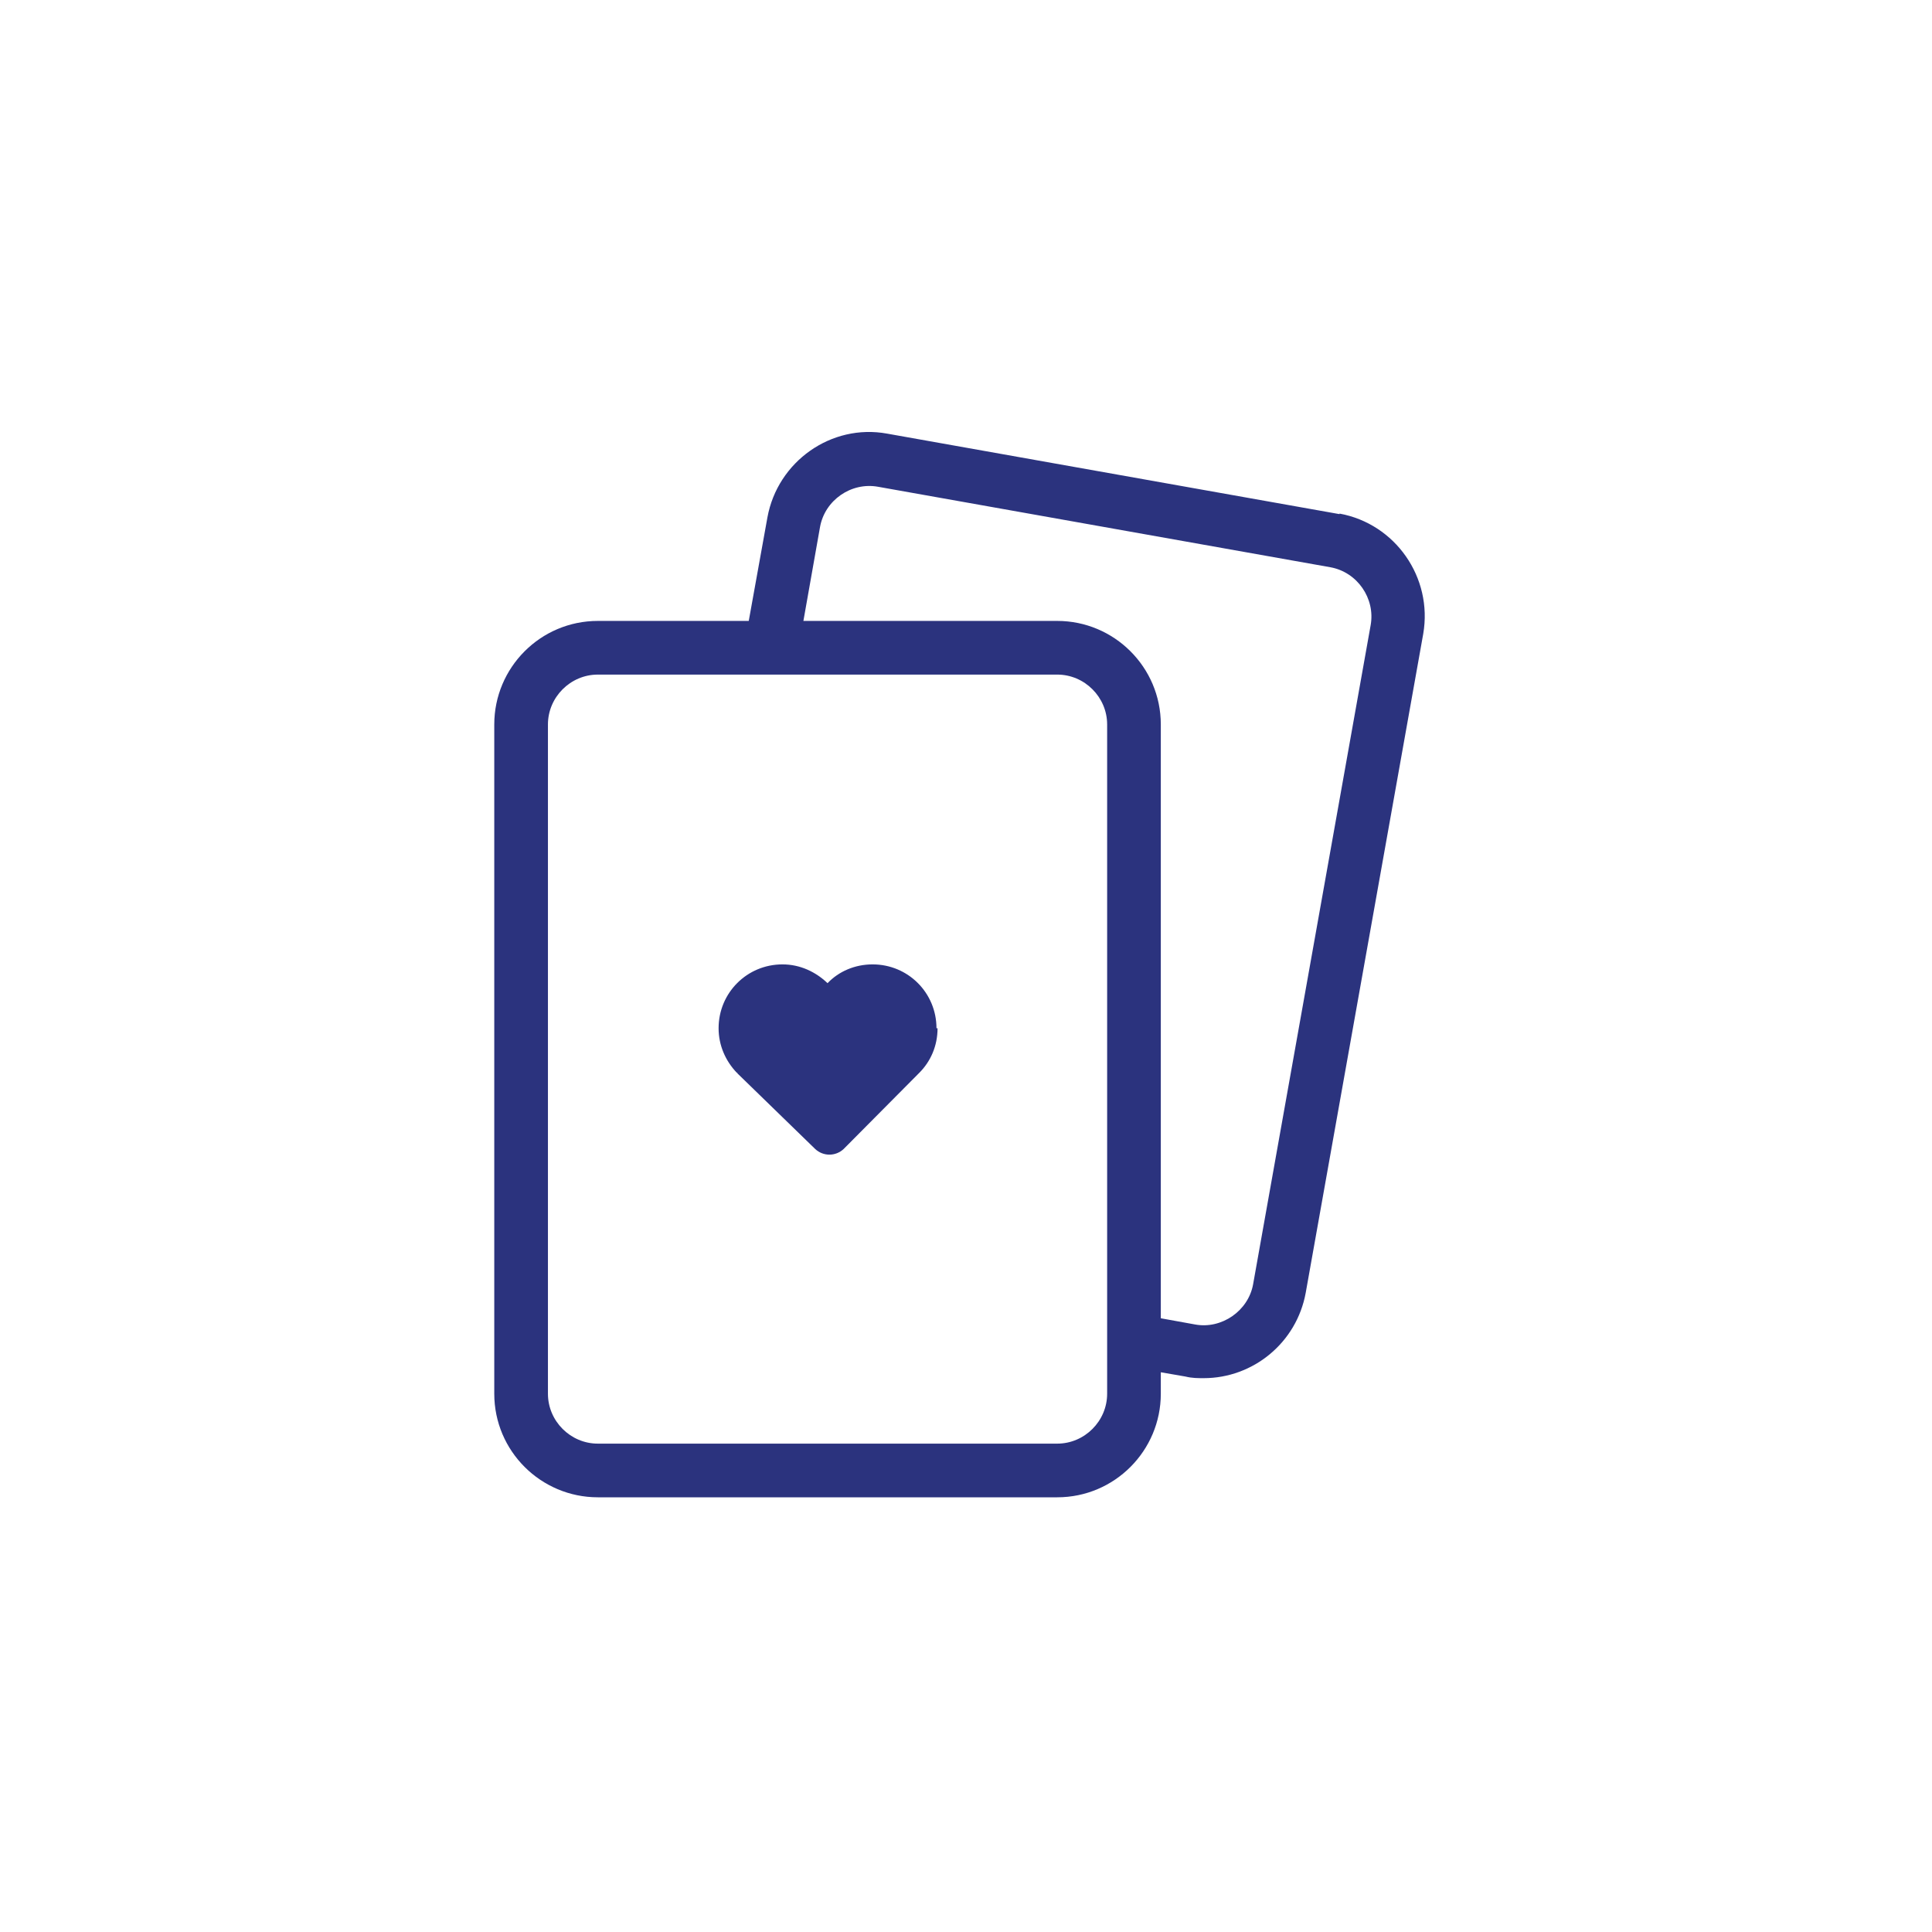 <?xml version="1.0" encoding="UTF-8"?>
<svg id="Layer_1" xmlns="http://www.w3.org/2000/svg" version="1.1" viewBox="0 0 36 36">
  <!-- Generator: Adobe Illustrator 29.5.1, SVG Export Plug-In . SVG Version: 2.1.0 Build 141)  -->
  <defs>
    <style>
      .st0 {
        fill: none;
      }

      .st1 {
        fill: #2b337e;
      }
    </style>
  </defs>
  <g>
    <path class="st1" d="M24.96,9.58l-8.43-1.5c-1.04-.19-2.04.52-2.23,1.56l-.44,2.44h1.02l.4-2.26c.09-.5.58-.84,1.08-.75l8.43,1.5c.5.09.84.58.75,1.08l-2.19,12.28c-.09.5-.59.84-1.08.75l-1.16-.21v1.01l.98.17c.12.03.23.03.34.03.92,0,1.73-.66,1.9-1.59l2.19-12.28c.18-1.05-.52-2.05-1.56-2.24h0Z"/>
    <polygon class="st1" points="22.44 25.69 22.43 25.69 22.43 25.69 22.44 25.69"/>
  </g>
  <path class="st1" d="M19.7,27.9h-8.56c-1.06,0-1.93-.86-1.93-1.93v-12.47c0-1.06.86-1.93,1.93-1.93h8.56c1.06,0,1.93.86,1.93,1.93v12.47c0,1.06-.86,1.93-1.93,1.93ZM11.14,12.57c-.51,0-.93.42-.93.93v12.47c0,.51.42.93.93.93h8.56c.51,0,.93-.42.93-.93v-12.47c0-.51-.42-.93-.93-.93,0,0-8.56,0-8.56,0Z"/>
  <path class="st1" d="M17.45,19.16c0-.66-.53-1.19-1.19-1.19-.33,0-.63.13-.84.35-.22-.21-.51-.35-.84-.35-.66,0-1.19.53-1.19,1.19,0,.32.13.61.34.83h.01s0,.02.01.02l1.44,1.4c.15.14.38.14.53,0l1.41-1.42c.21-.21.34-.5.34-.83h-.02Z"/>
  <rect class="st0" y="0" width="36" height="36"/>
</svg>